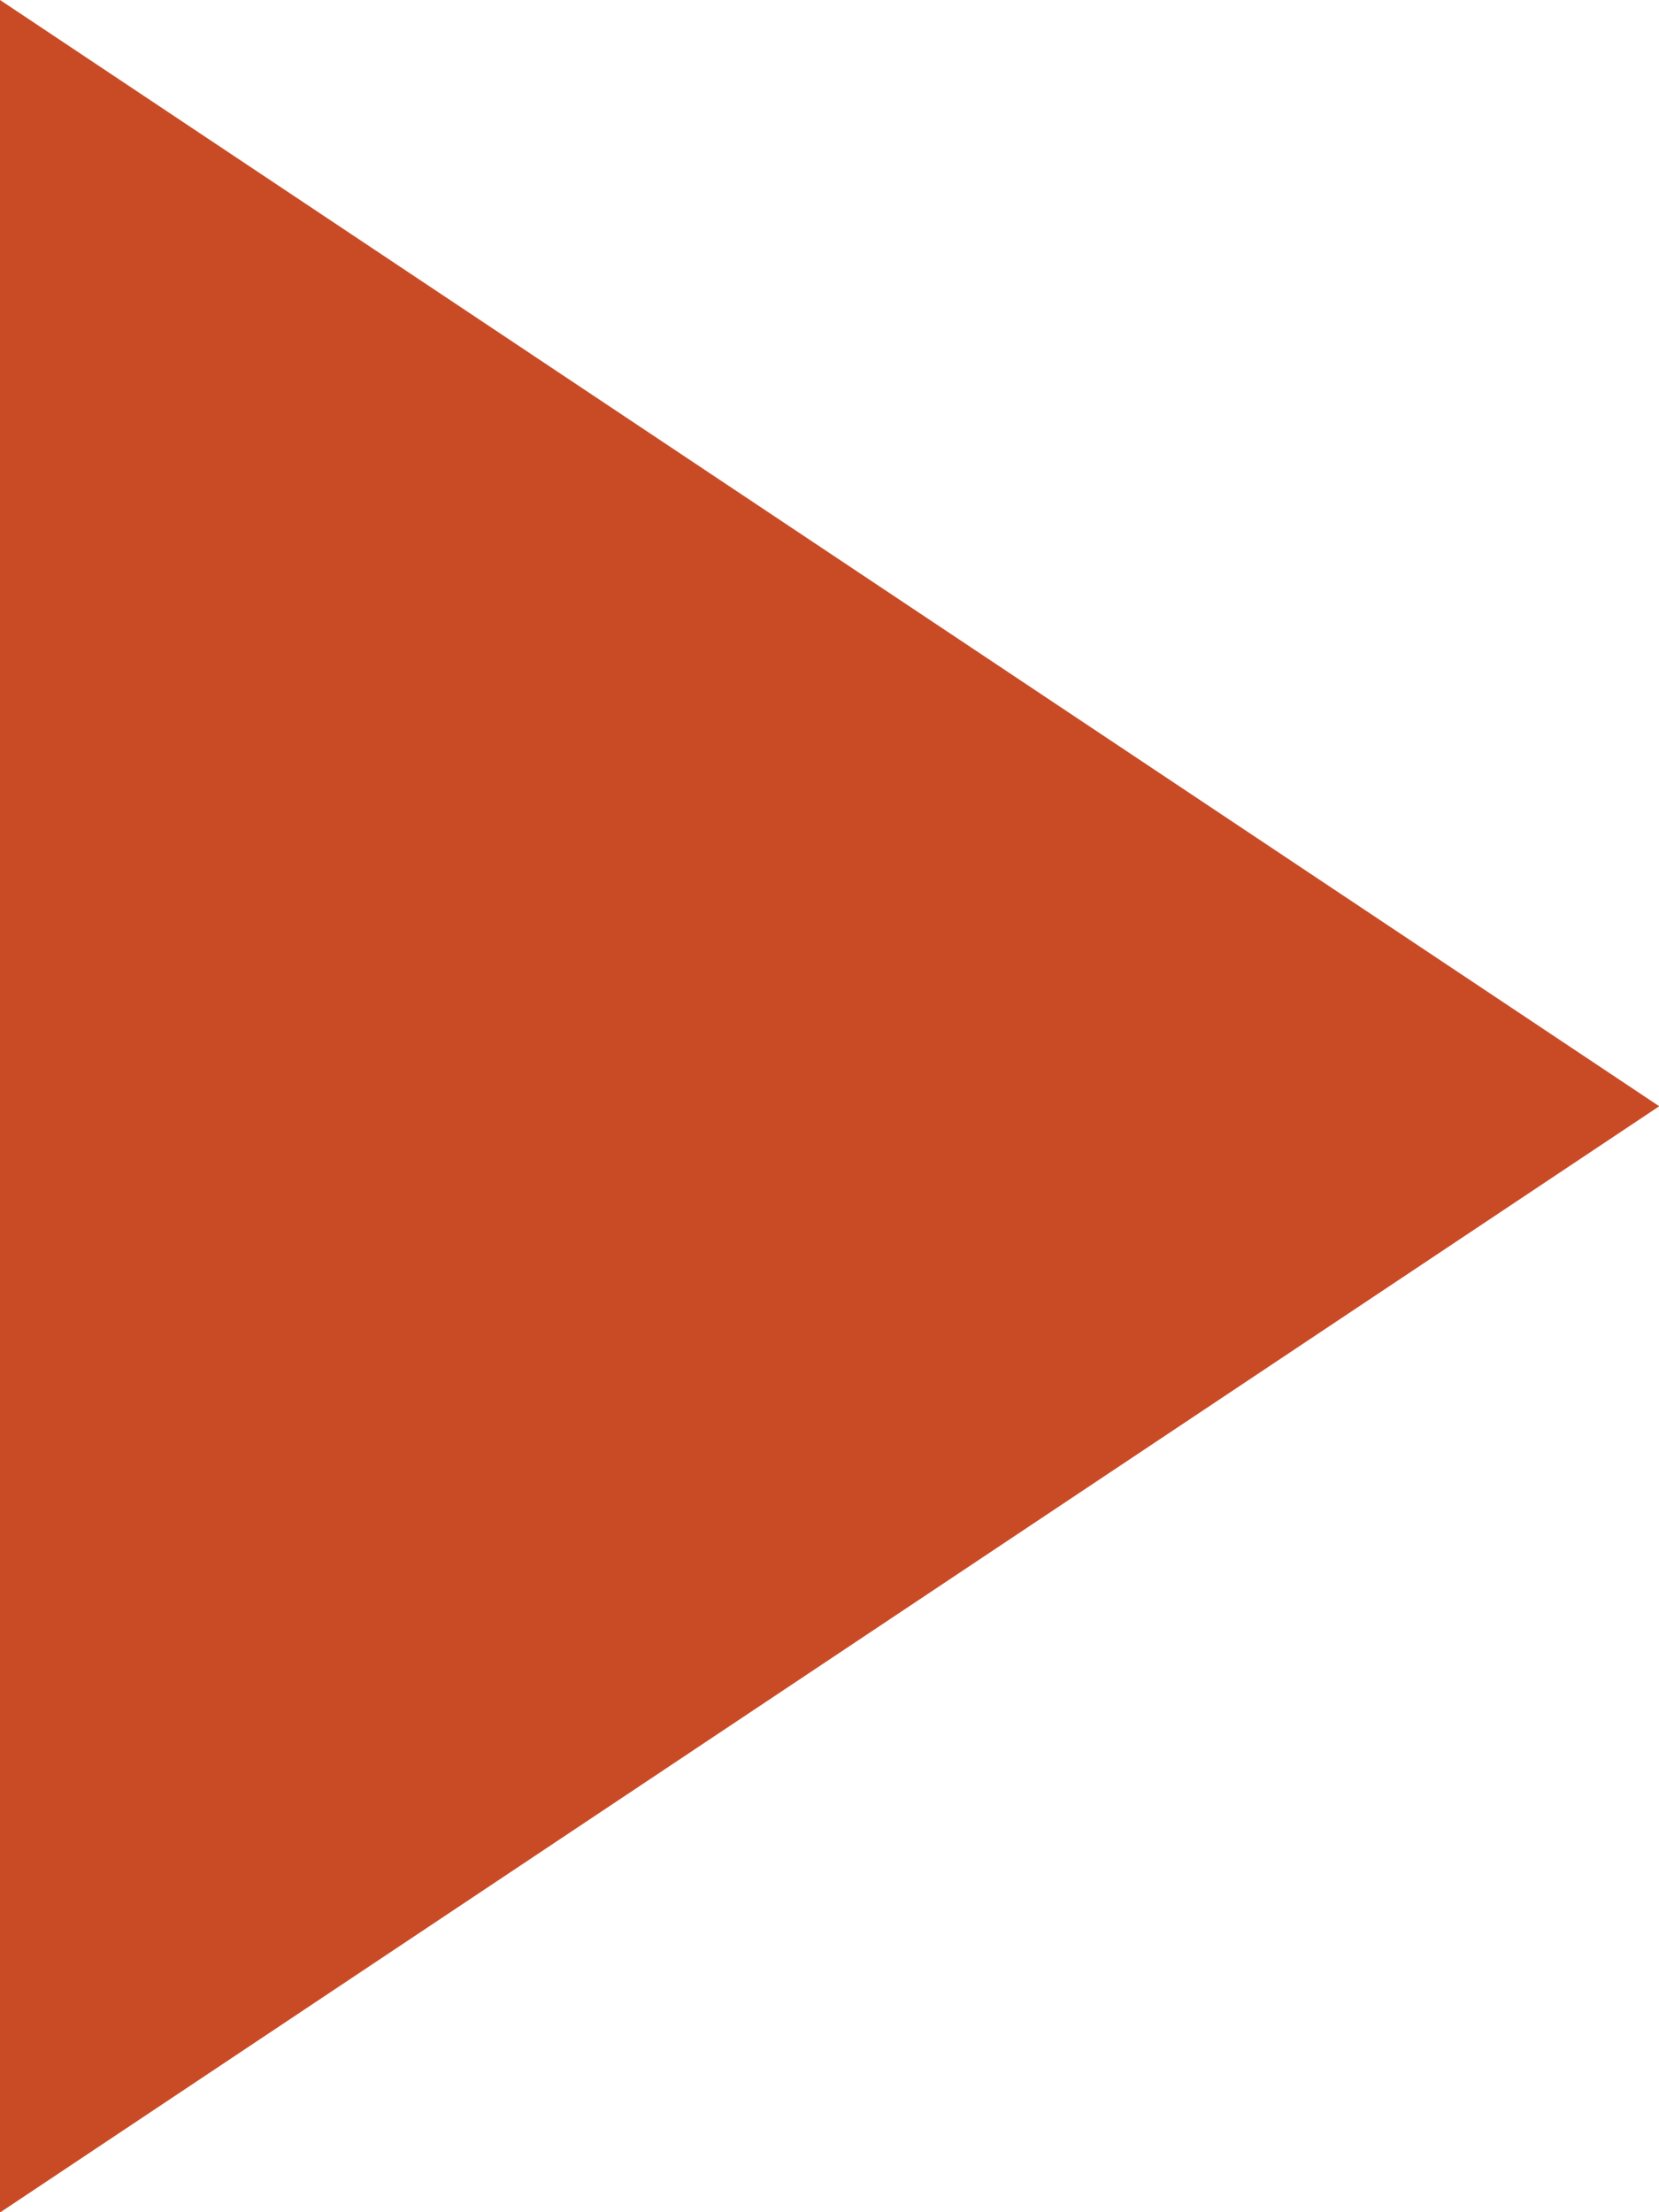 <svg xmlns="http://www.w3.org/2000/svg" width="7.199" height="9.598" viewBox="0 0 7.199 9.598">
  <path id="パス_54322" data-name="パス 54322" d="M-12985.529-11976.864l7.2,4.8-7.2,4.8Z" transform="translate(12985.529 11976.864)" fill="#c94b25"/>
</svg>
